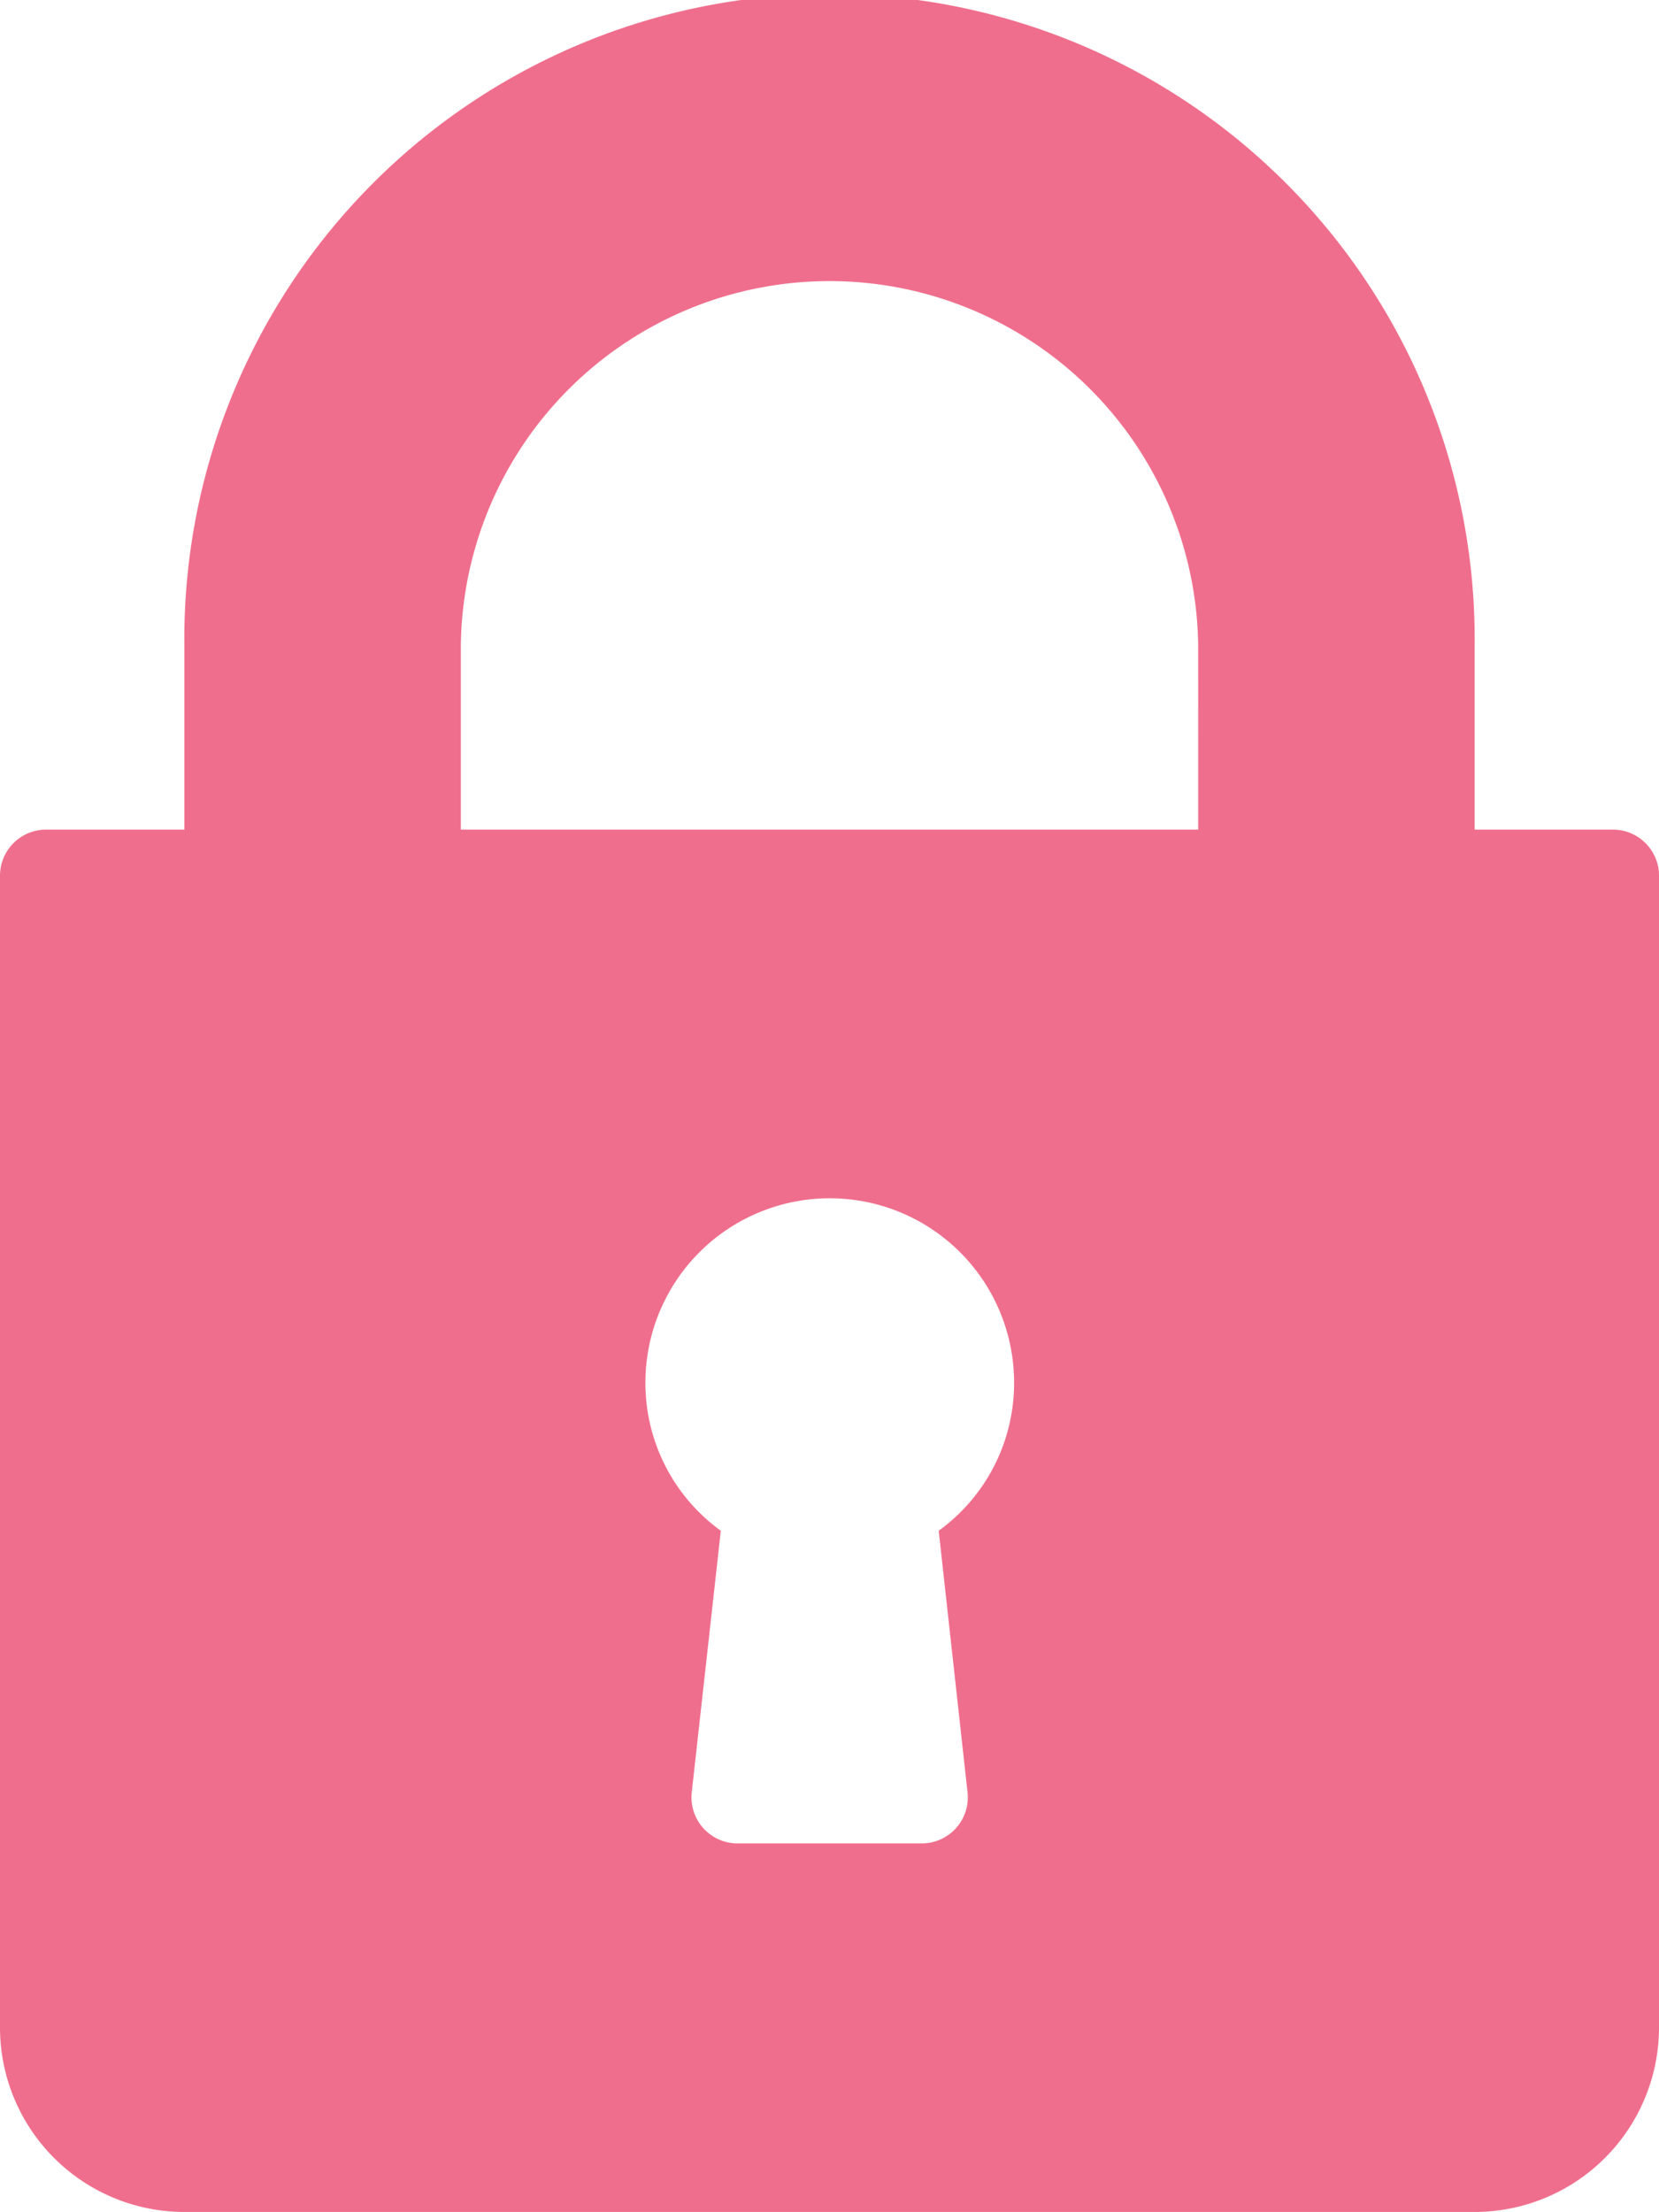 <svg xmlns="http://www.w3.org/2000/svg" width="29.131" height="38.842" viewBox="0 0 29.131 38.842">
    <defs>
        <style>
            .cls-1{fill:#f06e8d}
        </style>
    </defs>
    <g id="lock-2" transform="translate(-64)">
        <g id="Group_1770" data-name="Group 1770" transform="translate(64)">
            <path id="Path_1949" d="M92.322 14.566h-2.428v-3.237a11.329 11.329 0 1 0-22.657 0v3.237h-2.428a.809.809 0 0 0-.809.809V35.6a3.24 3.24 0 0 0 3.237 3.237h22.657a3.24 3.24 0 0 0 3.237-3.237V15.375a.809.809 0 0 0-.809-.809zm-11.333 16.9a.809.809 0 0 1-.8.9h-3.242a.809.809 0 0 1-.8-.9l.51-4.59a3.2 3.2 0 0 1-1.324-2.6 3.237 3.237 0 0 1 6.474 0 3.2 3.2 0 0 1-1.324 2.6zm4.051-16.9H72.092v-3.237a6.474 6.474 0 0 1 12.947 0z" class="cls-1" data-name="Path 1949" transform="translate(-64)"/>
        </g>
    </g>
</svg>

